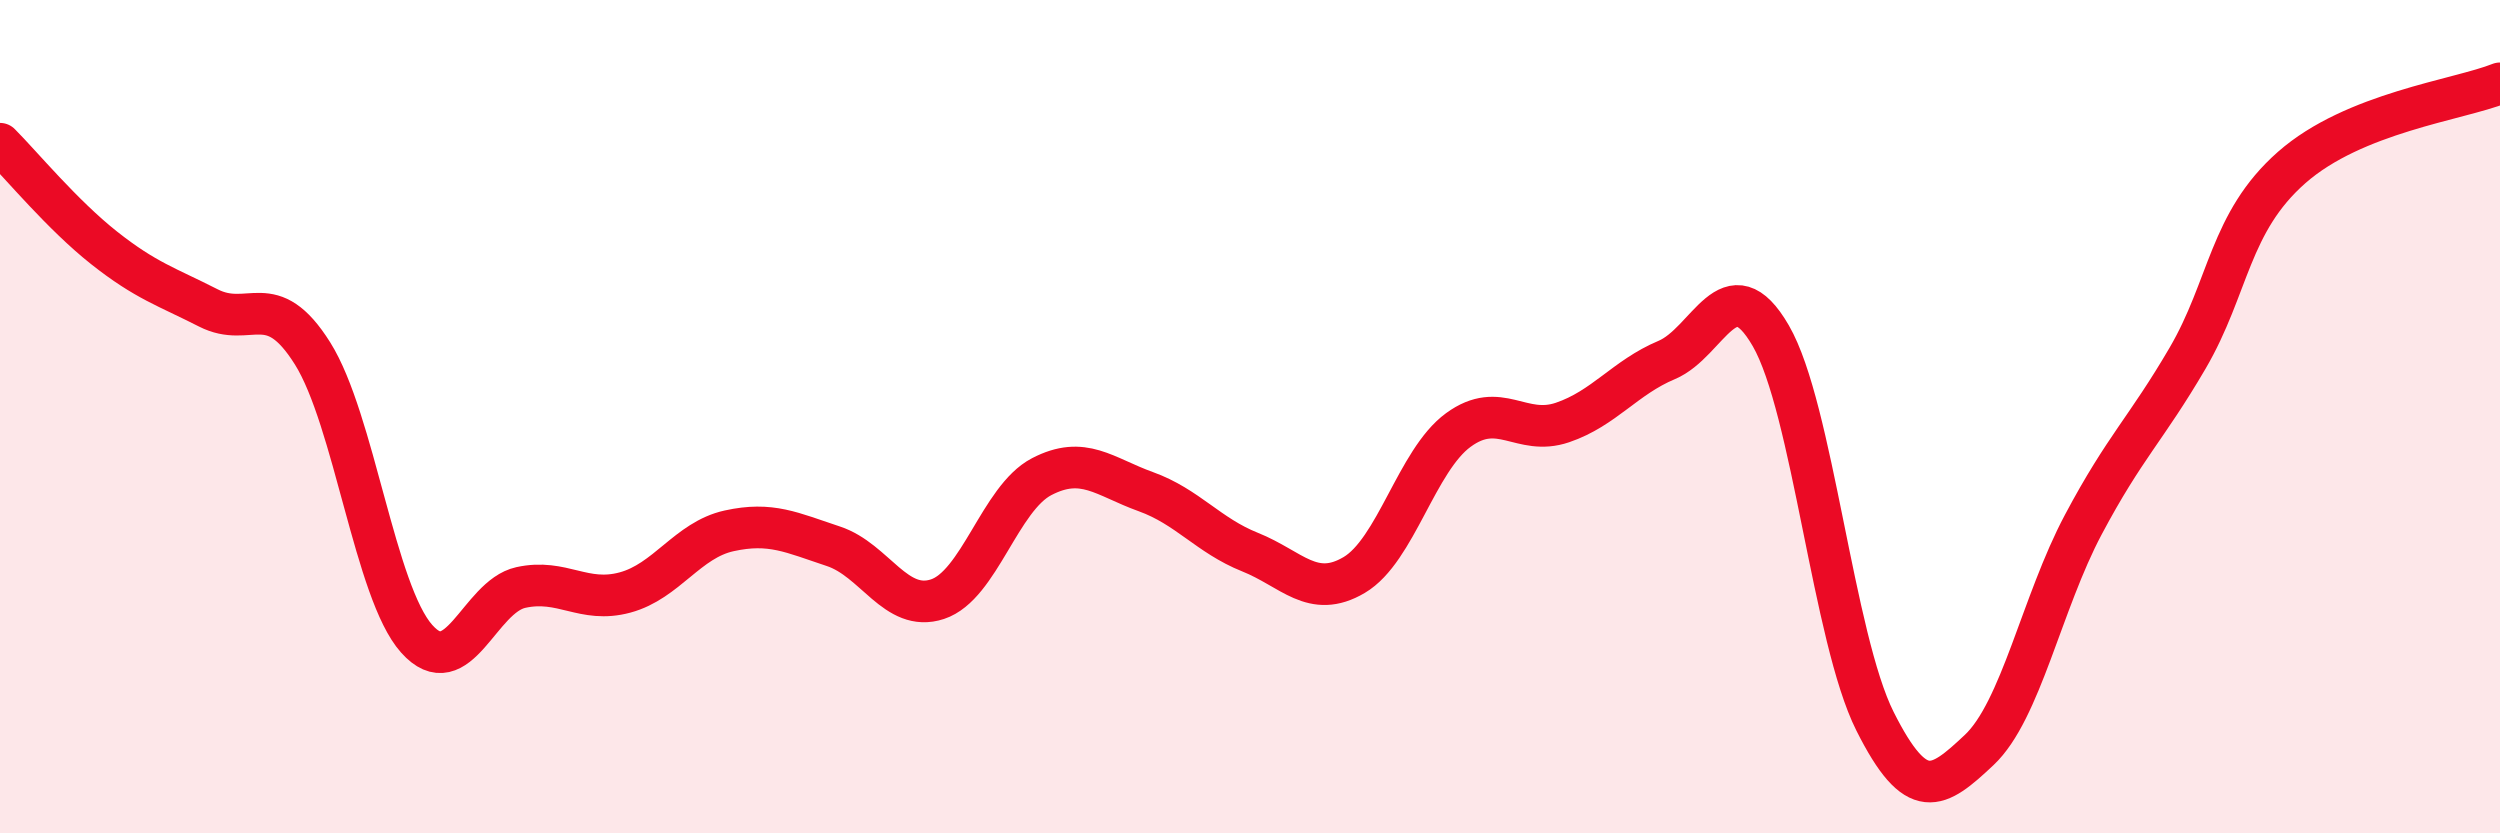 
    <svg width="60" height="20" viewBox="0 0 60 20" xmlns="http://www.w3.org/2000/svg">
      <path
        d="M 0,3.45 C 0.5,3.95 1.5,5.16 2.5,5.95 C 3.5,6.74 4,6.88 5,7.39 C 6,7.9 6.5,6.89 7.5,8.48 C 8.5,10.07 9,14.21 10,15.33 C 11,16.45 11.5,14.32 12.5,14.1 C 13.5,13.88 14,14.49 15,14.22 C 16,13.95 16.5,12.96 17.5,12.74 C 18.5,12.52 19,12.78 20,13.11 C 21,13.44 21.5,14.71 22.5,14.38 C 23.5,14.05 24,11.96 25,11.44 C 26,10.92 26.5,11.44 27.5,11.8 C 28.5,12.16 29,12.85 30,13.25 C 31,13.65 31.5,14.39 32.5,13.8 C 33.5,13.21 34,11.05 35,10.32 C 36,9.59 36.5,10.48 37.5,10.14 C 38.5,9.8 39,9.06 40,8.64 C 41,8.22 41.5,6.33 42.5,8.06 C 43.5,9.79 44,15.32 45,17.31 C 46,19.3 46.5,18.94 47.5,18 C 48.5,17.06 49,14.47 50,12.59 C 51,10.71 51.5,10.31 52.5,8.6 C 53.5,6.89 53.5,5.34 55,4.02 C 56.5,2.7 59,2.4 60,2L60 20L0 20Z"
        fill="#EB0A25"
        opacity="0.1"
        stroke-linecap="round"
        stroke-linejoin="round"
      />
      <path
        d="M 0,3.45 C 0.5,3.95 1.5,5.16 2.5,5.95 C 3.5,6.74 4,6.88 5,7.39 C 6,7.9 6.5,6.89 7.5,8.48 C 8.5,10.07 9,14.21 10,15.33 C 11,16.45 11.5,14.32 12.5,14.1 C 13.5,13.88 14,14.49 15,14.22 C 16,13.95 16.5,12.96 17.5,12.74 C 18.5,12.52 19,12.78 20,13.11 C 21,13.44 21.5,14.71 22.5,14.38 C 23.5,14.05 24,11.96 25,11.44 C 26,10.92 26.5,11.44 27.5,11.8 C 28.5,12.16 29,12.85 30,13.25 C 31,13.65 31.5,14.39 32.5,13.8 C 33.5,13.21 34,11.05 35,10.32 C 36,9.59 36.5,10.48 37.5,10.14 C 38.5,9.8 39,9.06 40,8.64 C 41,8.22 41.5,6.33 42.5,8.06 C 43.5,9.79 44,15.32 45,17.31 C 46,19.3 46.5,18.94 47.5,18 C 48.5,17.06 49,14.47 50,12.59 C 51,10.71 51.5,10.31 52.5,8.6 C 53.5,6.89 53.5,5.34 55,4.02 C 56.5,2.7 59,2.4 60,2"
        stroke="#EB0A25"
        stroke-width="1"
        fill="none"
        stroke-linecap="round"
        stroke-linejoin="round"
      />
    </svg>
  
